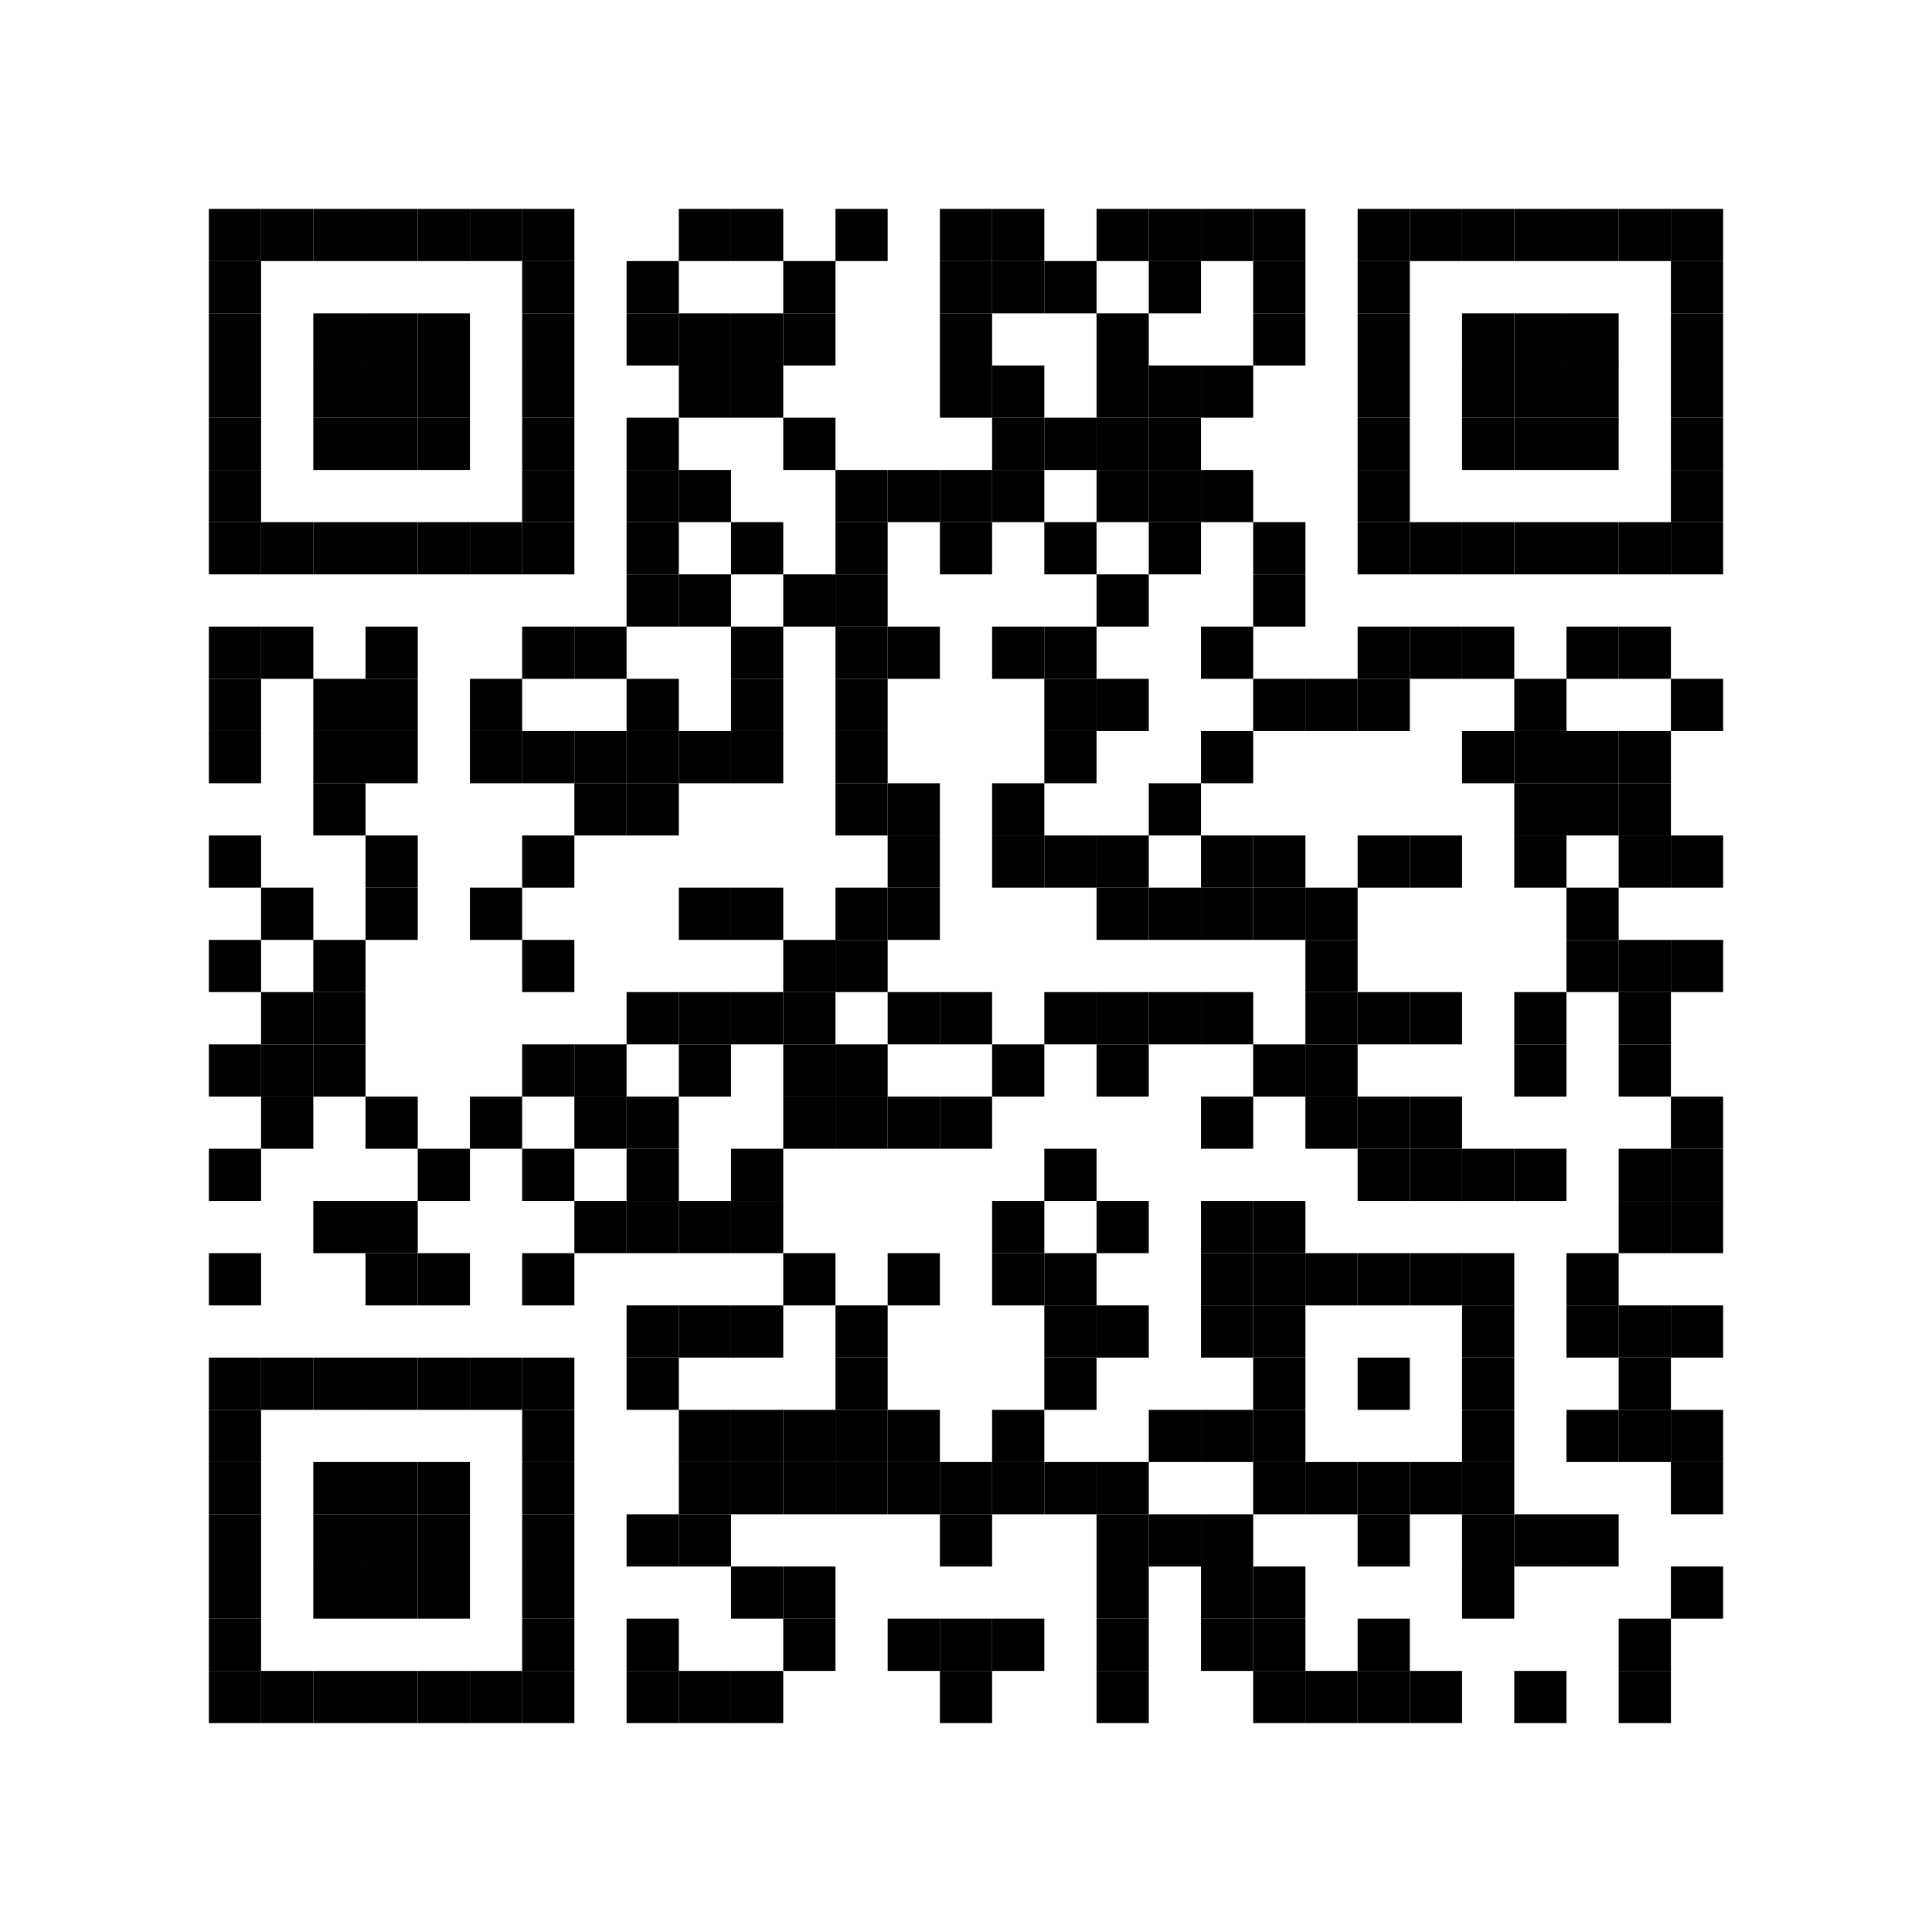 <?xml version="1.0" encoding="utf-8"?>
<!DOCTYPE svg PUBLIC "-//W3C//DTD SVG 1.0//EN" "http://www.w3.org/TR/2001/REC-SVG-20010904/DTD/svg10.dtd">
<svg xmlns="http://www.w3.org/2000/svg" xml:space="preserve" xmlns:xlink="http://www.w3.org/1999/xlink" width="222" height="222" viewBox="0 0 222 222">
<desc></desc>
<rect width="222" height="222" fill="#ffffff" cx="0" cy="0" />
<defs>
<rect id="p" width="6" height="6" />
</defs>
<g fill="#000000">
<use x="24" y="24" xlink:href="#p" />
<use x="30" y="24" xlink:href="#p" />
<use x="36" y="24" xlink:href="#p" />
<use x="42" y="24" xlink:href="#p" />
<use x="48" y="24" xlink:href="#p" />
<use x="54" y="24" xlink:href="#p" />
<use x="60" y="24" xlink:href="#p" />
<use x="78" y="24" xlink:href="#p" />
<use x="84" y="24" xlink:href="#p" />
<use x="96" y="24" xlink:href="#p" />
<use x="108" y="24" xlink:href="#p" />
<use x="114" y="24" xlink:href="#p" />
<use x="126" y="24" xlink:href="#p" />
<use x="132" y="24" xlink:href="#p" />
<use x="138" y="24" xlink:href="#p" />
<use x="144" y="24" xlink:href="#p" />
<use x="156" y="24" xlink:href="#p" />
<use x="162" y="24" xlink:href="#p" />
<use x="168" y="24" xlink:href="#p" />
<use x="174" y="24" xlink:href="#p" />
<use x="180" y="24" xlink:href="#p" />
<use x="186" y="24" xlink:href="#p" />
<use x="192" y="24" xlink:href="#p" />
<use x="24" y="30" xlink:href="#p" />
<use x="60" y="30" xlink:href="#p" />
<use x="72" y="30" xlink:href="#p" />
<use x="90" y="30" xlink:href="#p" />
<use x="108" y="30" xlink:href="#p" />
<use x="114" y="30" xlink:href="#p" />
<use x="120" y="30" xlink:href="#p" />
<use x="132" y="30" xlink:href="#p" />
<use x="144" y="30" xlink:href="#p" />
<use x="156" y="30" xlink:href="#p" />
<use x="192" y="30" xlink:href="#p" />
<use x="24" y="36" xlink:href="#p" />
<use x="36" y="36" xlink:href="#p" />
<use x="42" y="36" xlink:href="#p" />
<use x="48" y="36" xlink:href="#p" />
<use x="60" y="36" xlink:href="#p" />
<use x="72" y="36" xlink:href="#p" />
<use x="78" y="36" xlink:href="#p" />
<use x="84" y="36" xlink:href="#p" />
<use x="90" y="36" xlink:href="#p" />
<use x="108" y="36" xlink:href="#p" />
<use x="126" y="36" xlink:href="#p" />
<use x="144" y="36" xlink:href="#p" />
<use x="156" y="36" xlink:href="#p" />
<use x="168" y="36" xlink:href="#p" />
<use x="174" y="36" xlink:href="#p" />
<use x="180" y="36" xlink:href="#p" />
<use x="192" y="36" xlink:href="#p" />
<use x="24" y="42" xlink:href="#p" />
<use x="36" y="42" xlink:href="#p" />
<use x="42" y="42" xlink:href="#p" />
<use x="48" y="42" xlink:href="#p" />
<use x="60" y="42" xlink:href="#p" />
<use x="78" y="42" xlink:href="#p" />
<use x="84" y="42" xlink:href="#p" />
<use x="108" y="42" xlink:href="#p" />
<use x="114" y="42" xlink:href="#p" />
<use x="126" y="42" xlink:href="#p" />
<use x="132" y="42" xlink:href="#p" />
<use x="138" y="42" xlink:href="#p" />
<use x="156" y="42" xlink:href="#p" />
<use x="168" y="42" xlink:href="#p" />
<use x="174" y="42" xlink:href="#p" />
<use x="180" y="42" xlink:href="#p" />
<use x="192" y="42" xlink:href="#p" />
<use x="24" y="48" xlink:href="#p" />
<use x="36" y="48" xlink:href="#p" />
<use x="42" y="48" xlink:href="#p" />
<use x="48" y="48" xlink:href="#p" />
<use x="60" y="48" xlink:href="#p" />
<use x="72" y="48" xlink:href="#p" />
<use x="90" y="48" xlink:href="#p" />
<use x="114" y="48" xlink:href="#p" />
<use x="120" y="48" xlink:href="#p" />
<use x="126" y="48" xlink:href="#p" />
<use x="132" y="48" xlink:href="#p" />
<use x="156" y="48" xlink:href="#p" />
<use x="168" y="48" xlink:href="#p" />
<use x="174" y="48" xlink:href="#p" />
<use x="180" y="48" xlink:href="#p" />
<use x="192" y="48" xlink:href="#p" />
<use x="24" y="54" xlink:href="#p" />
<use x="60" y="54" xlink:href="#p" />
<use x="72" y="54" xlink:href="#p" />
<use x="78" y="54" xlink:href="#p" />
<use x="96" y="54" xlink:href="#p" />
<use x="102" y="54" xlink:href="#p" />
<use x="108" y="54" xlink:href="#p" />
<use x="114" y="54" xlink:href="#p" />
<use x="126" y="54" xlink:href="#p" />
<use x="132" y="54" xlink:href="#p" />
<use x="138" y="54" xlink:href="#p" />
<use x="156" y="54" xlink:href="#p" />
<use x="192" y="54" xlink:href="#p" />
<use x="24" y="60" xlink:href="#p" />
<use x="30" y="60" xlink:href="#p" />
<use x="36" y="60" xlink:href="#p" />
<use x="42" y="60" xlink:href="#p" />
<use x="48" y="60" xlink:href="#p" />
<use x="54" y="60" xlink:href="#p" />
<use x="60" y="60" xlink:href="#p" />
<use x="72" y="60" xlink:href="#p" />
<use x="84" y="60" xlink:href="#p" />
<use x="96" y="60" xlink:href="#p" />
<use x="108" y="60" xlink:href="#p" />
<use x="120" y="60" xlink:href="#p" />
<use x="132" y="60" xlink:href="#p" />
<use x="144" y="60" xlink:href="#p" />
<use x="156" y="60" xlink:href="#p" />
<use x="162" y="60" xlink:href="#p" />
<use x="168" y="60" xlink:href="#p" />
<use x="174" y="60" xlink:href="#p" />
<use x="180" y="60" xlink:href="#p" />
<use x="186" y="60" xlink:href="#p" />
<use x="192" y="60" xlink:href="#p" />
<use x="72" y="66" xlink:href="#p" />
<use x="78" y="66" xlink:href="#p" />
<use x="90" y="66" xlink:href="#p" />
<use x="96" y="66" xlink:href="#p" />
<use x="126" y="66" xlink:href="#p" />
<use x="144" y="66" xlink:href="#p" />
<use x="24" y="72" xlink:href="#p" />
<use x="30" y="72" xlink:href="#p" />
<use x="42" y="72" xlink:href="#p" />
<use x="60" y="72" xlink:href="#p" />
<use x="66" y="72" xlink:href="#p" />
<use x="84" y="72" xlink:href="#p" />
<use x="96" y="72" xlink:href="#p" />
<use x="102" y="72" xlink:href="#p" />
<use x="114" y="72" xlink:href="#p" />
<use x="120" y="72" xlink:href="#p" />
<use x="138" y="72" xlink:href="#p" />
<use x="156" y="72" xlink:href="#p" />
<use x="162" y="72" xlink:href="#p" />
<use x="168" y="72" xlink:href="#p" />
<use x="180" y="72" xlink:href="#p" />
<use x="186" y="72" xlink:href="#p" />
<use x="24" y="78" xlink:href="#p" />
<use x="36" y="78" xlink:href="#p" />
<use x="42" y="78" xlink:href="#p" />
<use x="54" y="78" xlink:href="#p" />
<use x="72" y="78" xlink:href="#p" />
<use x="84" y="78" xlink:href="#p" />
<use x="96" y="78" xlink:href="#p" />
<use x="120" y="78" xlink:href="#p" />
<use x="126" y="78" xlink:href="#p" />
<use x="144" y="78" xlink:href="#p" />
<use x="150" y="78" xlink:href="#p" />
<use x="156" y="78" xlink:href="#p" />
<use x="174" y="78" xlink:href="#p" />
<use x="192" y="78" xlink:href="#p" />
<use x="24" y="84" xlink:href="#p" />
<use x="36" y="84" xlink:href="#p" />
<use x="42" y="84" xlink:href="#p" />
<use x="54" y="84" xlink:href="#p" />
<use x="60" y="84" xlink:href="#p" />
<use x="66" y="84" xlink:href="#p" />
<use x="72" y="84" xlink:href="#p" />
<use x="78" y="84" xlink:href="#p" />
<use x="84" y="84" xlink:href="#p" />
<use x="96" y="84" xlink:href="#p" />
<use x="120" y="84" xlink:href="#p" />
<use x="138" y="84" xlink:href="#p" />
<use x="168" y="84" xlink:href="#p" />
<use x="174" y="84" xlink:href="#p" />
<use x="180" y="84" xlink:href="#p" />
<use x="186" y="84" xlink:href="#p" />
<use x="36" y="90" xlink:href="#p" />
<use x="66" y="90" xlink:href="#p" />
<use x="72" y="90" xlink:href="#p" />
<use x="96" y="90" xlink:href="#p" />
<use x="102" y="90" xlink:href="#p" />
<use x="114" y="90" xlink:href="#p" />
<use x="132" y="90" xlink:href="#p" />
<use x="174" y="90" xlink:href="#p" />
<use x="180" y="90" xlink:href="#p" />
<use x="186" y="90" xlink:href="#p" />
<use x="24" y="96" xlink:href="#p" />
<use x="42" y="96" xlink:href="#p" />
<use x="60" y="96" xlink:href="#p" />
<use x="102" y="96" xlink:href="#p" />
<use x="114" y="96" xlink:href="#p" />
<use x="120" y="96" xlink:href="#p" />
<use x="126" y="96" xlink:href="#p" />
<use x="138" y="96" xlink:href="#p" />
<use x="144" y="96" xlink:href="#p" />
<use x="156" y="96" xlink:href="#p" />
<use x="162" y="96" xlink:href="#p" />
<use x="174" y="96" xlink:href="#p" />
<use x="186" y="96" xlink:href="#p" />
<use x="192" y="96" xlink:href="#p" />
<use x="30" y="102" xlink:href="#p" />
<use x="42" y="102" xlink:href="#p" />
<use x="54" y="102" xlink:href="#p" />
<use x="78" y="102" xlink:href="#p" />
<use x="84" y="102" xlink:href="#p" />
<use x="96" y="102" xlink:href="#p" />
<use x="102" y="102" xlink:href="#p" />
<use x="126" y="102" xlink:href="#p" />
<use x="132" y="102" xlink:href="#p" />
<use x="138" y="102" xlink:href="#p" />
<use x="144" y="102" xlink:href="#p" />
<use x="150" y="102" xlink:href="#p" />
<use x="180" y="102" xlink:href="#p" />
<use x="24" y="108" xlink:href="#p" />
<use x="36" y="108" xlink:href="#p" />
<use x="60" y="108" xlink:href="#p" />
<use x="90" y="108" xlink:href="#p" />
<use x="96" y="108" xlink:href="#p" />
<use x="150" y="108" xlink:href="#p" />
<use x="180" y="108" xlink:href="#p" />
<use x="186" y="108" xlink:href="#p" />
<use x="192" y="108" xlink:href="#p" />
<use x="30" y="114" xlink:href="#p" />
<use x="36" y="114" xlink:href="#p" />
<use x="72" y="114" xlink:href="#p" />
<use x="78" y="114" xlink:href="#p" />
<use x="84" y="114" xlink:href="#p" />
<use x="90" y="114" xlink:href="#p" />
<use x="102" y="114" xlink:href="#p" />
<use x="108" y="114" xlink:href="#p" />
<use x="120" y="114" xlink:href="#p" />
<use x="126" y="114" xlink:href="#p" />
<use x="132" y="114" xlink:href="#p" />
<use x="138" y="114" xlink:href="#p" />
<use x="150" y="114" xlink:href="#p" />
<use x="156" y="114" xlink:href="#p" />
<use x="162" y="114" xlink:href="#p" />
<use x="174" y="114" xlink:href="#p" />
<use x="186" y="114" xlink:href="#p" />
<use x="24" y="120" xlink:href="#p" />
<use x="30" y="120" xlink:href="#p" />
<use x="36" y="120" xlink:href="#p" />
<use x="60" y="120" xlink:href="#p" />
<use x="66" y="120" xlink:href="#p" />
<use x="78" y="120" xlink:href="#p" />
<use x="90" y="120" xlink:href="#p" />
<use x="96" y="120" xlink:href="#p" />
<use x="114" y="120" xlink:href="#p" />
<use x="126" y="120" xlink:href="#p" />
<use x="144" y="120" xlink:href="#p" />
<use x="150" y="120" xlink:href="#p" />
<use x="174" y="120" xlink:href="#p" />
<use x="186" y="120" xlink:href="#p" />
<use x="30" y="126" xlink:href="#p" />
<use x="42" y="126" xlink:href="#p" />
<use x="54" y="126" xlink:href="#p" />
<use x="66" y="126" xlink:href="#p" />
<use x="72" y="126" xlink:href="#p" />
<use x="90" y="126" xlink:href="#p" />
<use x="96" y="126" xlink:href="#p" />
<use x="102" y="126" xlink:href="#p" />
<use x="108" y="126" xlink:href="#p" />
<use x="138" y="126" xlink:href="#p" />
<use x="150" y="126" xlink:href="#p" />
<use x="156" y="126" xlink:href="#p" />
<use x="162" y="126" xlink:href="#p" />
<use x="192" y="126" xlink:href="#p" />
<use x="24" y="132" xlink:href="#p" />
<use x="48" y="132" xlink:href="#p" />
<use x="60" y="132" xlink:href="#p" />
<use x="72" y="132" xlink:href="#p" />
<use x="84" y="132" xlink:href="#p" />
<use x="120" y="132" xlink:href="#p" />
<use x="156" y="132" xlink:href="#p" />
<use x="162" y="132" xlink:href="#p" />
<use x="168" y="132" xlink:href="#p" />
<use x="174" y="132" xlink:href="#p" />
<use x="186" y="132" xlink:href="#p" />
<use x="192" y="132" xlink:href="#p" />
<use x="36" y="138" xlink:href="#p" />
<use x="42" y="138" xlink:href="#p" />
<use x="66" y="138" xlink:href="#p" />
<use x="72" y="138" xlink:href="#p" />
<use x="78" y="138" xlink:href="#p" />
<use x="84" y="138" xlink:href="#p" />
<use x="114" y="138" xlink:href="#p" />
<use x="126" y="138" xlink:href="#p" />
<use x="138" y="138" xlink:href="#p" />
<use x="144" y="138" xlink:href="#p" />
<use x="186" y="138" xlink:href="#p" />
<use x="192" y="138" xlink:href="#p" />
<use x="24" y="144" xlink:href="#p" />
<use x="42" y="144" xlink:href="#p" />
<use x="48" y="144" xlink:href="#p" />
<use x="60" y="144" xlink:href="#p" />
<use x="90" y="144" xlink:href="#p" />
<use x="102" y="144" xlink:href="#p" />
<use x="114" y="144" xlink:href="#p" />
<use x="120" y="144" xlink:href="#p" />
<use x="138" y="144" xlink:href="#p" />
<use x="144" y="144" xlink:href="#p" />
<use x="150" y="144" xlink:href="#p" />
<use x="156" y="144" xlink:href="#p" />
<use x="162" y="144" xlink:href="#p" />
<use x="168" y="144" xlink:href="#p" />
<use x="180" y="144" xlink:href="#p" />
<use x="72" y="150" xlink:href="#p" />
<use x="78" y="150" xlink:href="#p" />
<use x="84" y="150" xlink:href="#p" />
<use x="96" y="150" xlink:href="#p" />
<use x="120" y="150" xlink:href="#p" />
<use x="126" y="150" xlink:href="#p" />
<use x="138" y="150" xlink:href="#p" />
<use x="144" y="150" xlink:href="#p" />
<use x="168" y="150" xlink:href="#p" />
<use x="180" y="150" xlink:href="#p" />
<use x="186" y="150" xlink:href="#p" />
<use x="192" y="150" xlink:href="#p" />
<use x="24" y="156" xlink:href="#p" />
<use x="30" y="156" xlink:href="#p" />
<use x="36" y="156" xlink:href="#p" />
<use x="42" y="156" xlink:href="#p" />
<use x="48" y="156" xlink:href="#p" />
<use x="54" y="156" xlink:href="#p" />
<use x="60" y="156" xlink:href="#p" />
<use x="72" y="156" xlink:href="#p" />
<use x="96" y="156" xlink:href="#p" />
<use x="120" y="156" xlink:href="#p" />
<use x="144" y="156" xlink:href="#p" />
<use x="156" y="156" xlink:href="#p" />
<use x="168" y="156" xlink:href="#p" />
<use x="186" y="156" xlink:href="#p" />
<use x="24" y="162" xlink:href="#p" />
<use x="60" y="162" xlink:href="#p" />
<use x="78" y="162" xlink:href="#p" />
<use x="84" y="162" xlink:href="#p" />
<use x="90" y="162" xlink:href="#p" />
<use x="96" y="162" xlink:href="#p" />
<use x="102" y="162" xlink:href="#p" />
<use x="114" y="162" xlink:href="#p" />
<use x="132" y="162" xlink:href="#p" />
<use x="138" y="162" xlink:href="#p" />
<use x="144" y="162" xlink:href="#p" />
<use x="168" y="162" xlink:href="#p" />
<use x="180" y="162" xlink:href="#p" />
<use x="186" y="162" xlink:href="#p" />
<use x="192" y="162" xlink:href="#p" />
<use x="24" y="168" xlink:href="#p" />
<use x="36" y="168" xlink:href="#p" />
<use x="42" y="168" xlink:href="#p" />
<use x="48" y="168" xlink:href="#p" />
<use x="60" y="168" xlink:href="#p" />
<use x="78" y="168" xlink:href="#p" />
<use x="84" y="168" xlink:href="#p" />
<use x="90" y="168" xlink:href="#p" />
<use x="96" y="168" xlink:href="#p" />
<use x="102" y="168" xlink:href="#p" />
<use x="108" y="168" xlink:href="#p" />
<use x="114" y="168" xlink:href="#p" />
<use x="120" y="168" xlink:href="#p" />
<use x="126" y="168" xlink:href="#p" />
<use x="144" y="168" xlink:href="#p" />
<use x="150" y="168" xlink:href="#p" />
<use x="156" y="168" xlink:href="#p" />
<use x="162" y="168" xlink:href="#p" />
<use x="168" y="168" xlink:href="#p" />
<use x="192" y="168" xlink:href="#p" />
<use x="24" y="174" xlink:href="#p" />
<use x="36" y="174" xlink:href="#p" />
<use x="42" y="174" xlink:href="#p" />
<use x="48" y="174" xlink:href="#p" />
<use x="60" y="174" xlink:href="#p" />
<use x="72" y="174" xlink:href="#p" />
<use x="78" y="174" xlink:href="#p" />
<use x="108" y="174" xlink:href="#p" />
<use x="126" y="174" xlink:href="#p" />
<use x="132" y="174" xlink:href="#p" />
<use x="138" y="174" xlink:href="#p" />
<use x="156" y="174" xlink:href="#p" />
<use x="168" y="174" xlink:href="#p" />
<use x="174" y="174" xlink:href="#p" />
<use x="180" y="174" xlink:href="#p" />
<use x="24" y="180" xlink:href="#p" />
<use x="36" y="180" xlink:href="#p" />
<use x="42" y="180" xlink:href="#p" />
<use x="48" y="180" xlink:href="#p" />
<use x="60" y="180" xlink:href="#p" />
<use x="84" y="180" xlink:href="#p" />
<use x="90" y="180" xlink:href="#p" />
<use x="126" y="180" xlink:href="#p" />
<use x="138" y="180" xlink:href="#p" />
<use x="144" y="180" xlink:href="#p" />
<use x="168" y="180" xlink:href="#p" />
<use x="192" y="180" xlink:href="#p" />
<use x="24" y="186" xlink:href="#p" />
<use x="60" y="186" xlink:href="#p" />
<use x="72" y="186" xlink:href="#p" />
<use x="90" y="186" xlink:href="#p" />
<use x="102" y="186" xlink:href="#p" />
<use x="108" y="186" xlink:href="#p" />
<use x="114" y="186" xlink:href="#p" />
<use x="126" y="186" xlink:href="#p" />
<use x="138" y="186" xlink:href="#p" />
<use x="144" y="186" xlink:href="#p" />
<use x="156" y="186" xlink:href="#p" />
<use x="186" y="186" xlink:href="#p" />
<use x="24" y="192" xlink:href="#p" />
<use x="30" y="192" xlink:href="#p" />
<use x="36" y="192" xlink:href="#p" />
<use x="42" y="192" xlink:href="#p" />
<use x="48" y="192" xlink:href="#p" />
<use x="54" y="192" xlink:href="#p" />
<use x="60" y="192" xlink:href="#p" />
<use x="72" y="192" xlink:href="#p" />
<use x="78" y="192" xlink:href="#p" />
<use x="84" y="192" xlink:href="#p" />
<use x="108" y="192" xlink:href="#p" />
<use x="126" y="192" xlink:href="#p" />
<use x="144" y="192" xlink:href="#p" />
<use x="150" y="192" xlink:href="#p" />
<use x="156" y="192" xlink:href="#p" />
<use x="162" y="192" xlink:href="#p" />
<use x="174" y="192" xlink:href="#p" />
<use x="186" y="192" xlink:href="#p" />
</g>
</svg>
